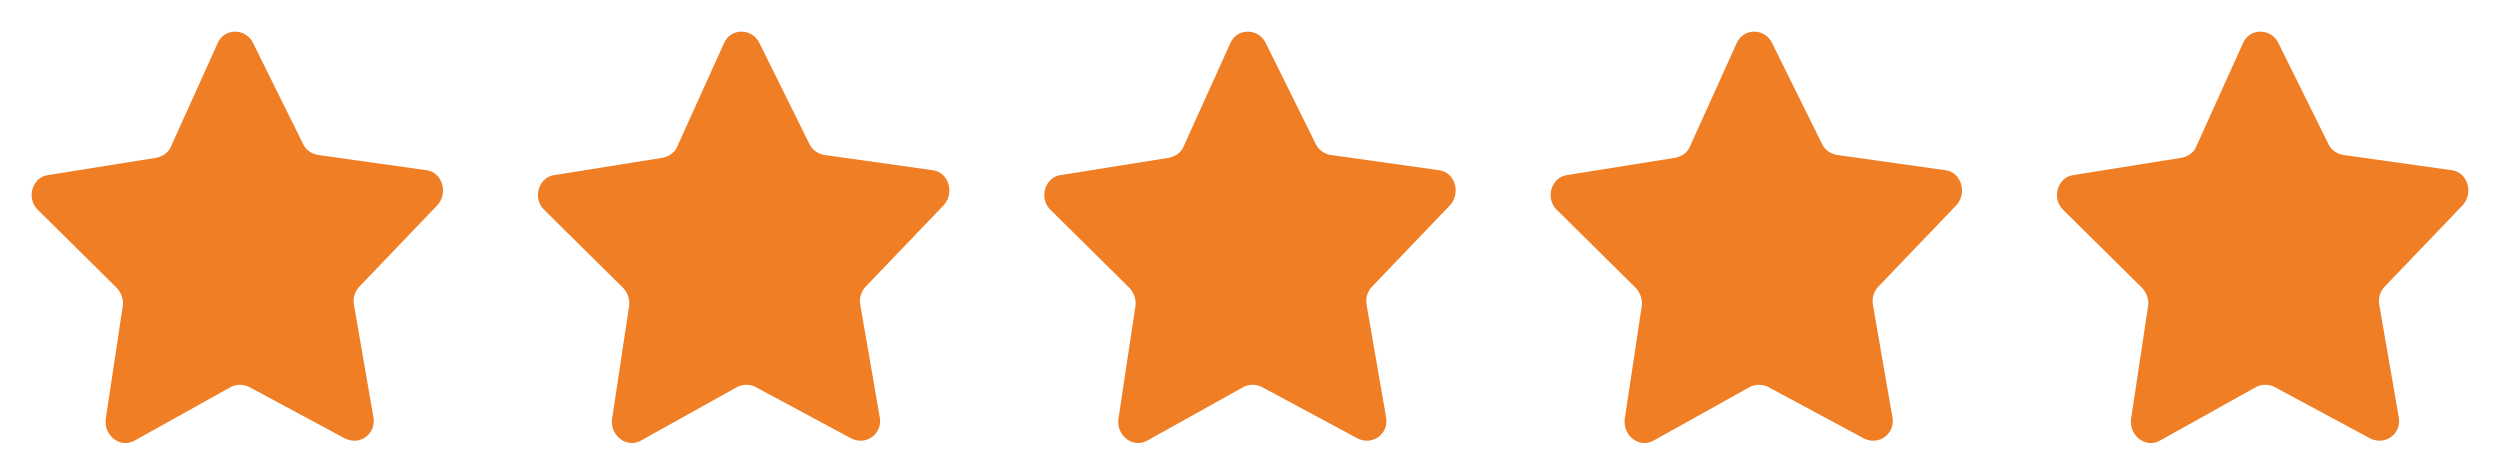 <?xml version="1.0" encoding="UTF-8"?> <svg xmlns="http://www.w3.org/2000/svg" width="158" height="30" viewBox="0 0 158 30" fill="none"><path d="M149.836 27.729L143.704 24.433C143.336 24.276 142.939 24.279 142.589 24.456L136.492 27.854C135.61 28.338 134.566 27.55 134.68 26.499L135.756 19.368C135.829 18.97 135.673 18.525 135.411 18.225L130.381 13.251C129.642 12.525 130.044 11.202 131.02 11.068L137.883 9.97C138.295 9.888 138.659 9.631 138.809 9.248L141.752 2.739C142.172 1.75 143.516 1.773 143.981 2.692L147.16 9.11C147.331 9.475 147.684 9.711 148.066 9.788L154.944 10.757C155.953 10.877 156.345 12.194 155.648 12.963L150.74 18.086C150.452 18.358 150.288 18.82 150.367 19.249L151.597 26.349C151.803 27.381 150.786 28.168 149.836 27.729Z" fill="#F07E25"></path><path d="M117.836 27.729L111.704 24.433C111.336 24.276 110.939 24.279 110.589 24.456L104.492 27.854C103.61 28.338 102.566 27.55 102.68 26.499L103.756 19.368C103.829 18.97 103.673 18.525 103.411 18.225L98.38 13.251C97.642 12.525 98.044 11.202 99.02 11.068L105.883 9.97C106.295 9.888 106.659 9.631 106.809 9.248L109.752 2.739C110.172 1.75 111.516 1.773 111.981 2.692L115.16 9.11C115.331 9.475 115.684 9.711 116.066 9.788L122.944 10.757C123.953 10.877 124.345 12.194 123.648 12.963L118.74 18.086C118.452 18.358 118.288 18.82 118.367 19.249L119.597 26.349C119.803 27.381 118.786 28.168 117.836 27.729Z" fill="#F07E25"></path><path d="M85.837 27.729L79.704 24.433C79.336 24.276 78.939 24.279 78.589 24.456L72.492 27.854C71.611 28.338 70.566 27.55 70.68 26.499L71.756 19.368C71.829 18.97 71.673 18.525 71.411 18.225L66.38 13.251C65.642 12.525 66.044 11.202 67.02 11.068L73.883 9.97C74.295 9.888 74.659 9.631 74.809 9.248L77.752 2.739C78.172 1.75 79.516 1.773 79.981 2.692L83.16 9.11C83.331 9.475 83.684 9.711 84.066 9.788L90.945 10.757C91.953 10.877 92.345 12.194 91.648 12.963L86.74 18.086C86.452 18.358 86.288 18.82 86.367 19.249L87.597 26.349C87.803 27.381 86.787 28.168 85.837 27.729Z" fill="#F07E25"></path><path d="M53.837 27.729L47.704 24.433C47.336 24.276 46.939 24.279 46.589 24.456L40.492 27.854C39.611 28.338 38.566 27.55 38.68 26.499L39.756 19.368C39.829 18.97 39.673 18.525 39.411 18.225L34.38 13.251C33.642 12.525 34.044 11.202 35.02 11.068L41.883 9.97C42.295 9.888 42.659 9.631 42.809 9.248L45.752 2.739C46.172 1.75 47.516 1.773 47.981 2.692L51.16 9.11C51.331 9.475 51.684 9.711 52.066 9.788L58.944 10.757C59.953 10.877 60.345 12.194 59.648 12.963L54.74 18.086C54.452 18.358 54.288 18.82 54.367 19.249L55.597 26.349C55.803 27.381 54.786 28.168 53.837 27.729Z" fill="#F07E25"></path><path d="M21.837 27.729L15.704 24.433C15.336 24.276 14.939 24.279 14.589 24.456L8.492 27.854C7.61 28.338 6.566 27.55 6.68 26.499L7.756 19.368C7.829 18.97 7.673 18.525 7.411 18.225L2.381 13.251C1.642 12.525 2.044 11.202 3.02 11.068L9.883 9.97C10.295 9.888 10.659 9.631 10.809 9.248L13.752 2.739C14.172 1.75 15.516 1.773 15.981 2.692L19.16 9.11C19.331 9.475 19.684 9.711 20.066 9.788L26.945 10.757C27.953 10.877 28.345 12.194 27.648 12.963L22.74 18.086C22.452 18.358 22.288 18.82 22.367 19.249L23.597 26.349C23.803 27.381 22.787 28.168 21.837 27.729Z" fill="#F07E25"></path></svg> 